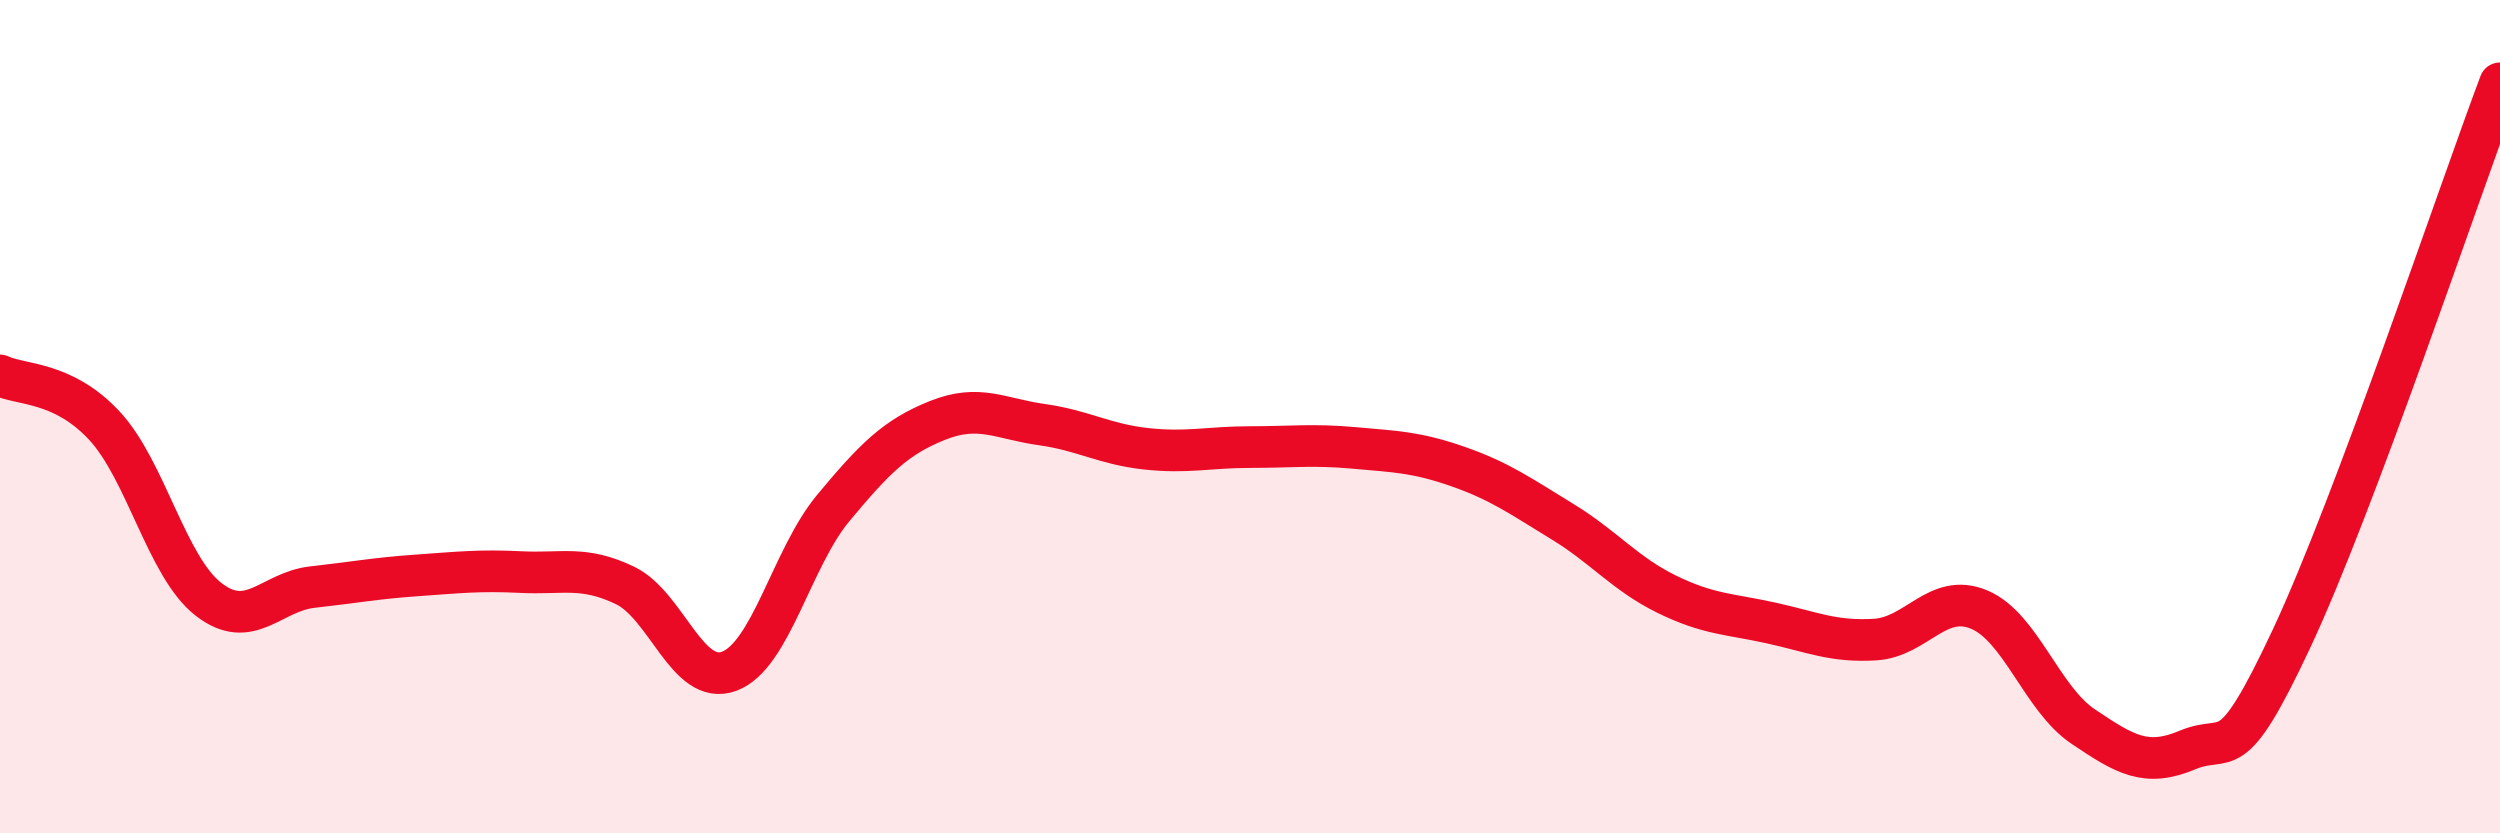 
    <svg width="60" height="20" viewBox="0 0 60 20" xmlns="http://www.w3.org/2000/svg">
      <path
        d="M 0,9.01 C 0.5,9.25 1.5,9.14 2.5,10.21 C 3.5,11.28 4,13.6 5,14.38 C 6,15.16 6.5,14.2 7.5,14.09 C 8.5,13.98 9,13.88 10,13.81 C 11,13.74 11.5,13.68 12.5,13.73 C 13.5,13.78 14,13.57 15,14.05 C 16,14.53 16.5,16.48 17.5,16.11 C 18.5,15.74 19,13.39 20,12.19 C 21,10.99 21.5,10.49 22.5,10.09 C 23.5,9.69 24,10.05 25,10.19 C 26,10.33 26.5,10.66 27.5,10.77 C 28.5,10.88 29,10.73 30,10.73 C 31,10.73 31.5,10.66 32.5,10.75 C 33.5,10.84 34,10.85 35,11.2 C 36,11.55 36.5,11.91 37.5,12.52 C 38.5,13.13 39,13.77 40,14.26 C 41,14.75 41.5,14.73 42.5,14.95 C 43.5,15.17 44,15.41 45,15.35 C 46,15.29 46.5,14.21 47.5,14.63 C 48.5,15.05 49,16.77 50,17.44 C 51,18.11 51.5,18.42 52.5,18 C 53.5,17.58 53.5,18.52 55,15.32 C 56.5,12.12 59,4.66 60,2L60 20L0 20Z"
        fill="#EB0A25"
        opacity="0.1"
        stroke-linecap="round"
        stroke-linejoin="round"
      />
      <path
        d="M 0,9.01 C 0.5,9.25 1.5,9.14 2.5,10.21 C 3.5,11.28 4,13.6 5,14.38 C 6,15.16 6.5,14.2 7.5,14.09 C 8.5,13.98 9,13.88 10,13.81 C 11,13.74 11.5,13.68 12.5,13.73 C 13.5,13.78 14,13.57 15,14.05 C 16,14.53 16.5,16.48 17.5,16.11 C 18.5,15.74 19,13.39 20,12.19 C 21,10.99 21.5,10.49 22.5,10.09 C 23.5,9.69 24,10.05 25,10.19 C 26,10.33 26.5,10.66 27.5,10.77 C 28.5,10.88 29,10.73 30,10.73 C 31,10.73 31.5,10.66 32.5,10.75 C 33.5,10.84 34,10.85 35,11.2 C 36,11.55 36.5,11.91 37.5,12.52 C 38.5,13.13 39,13.77 40,14.26 C 41,14.75 41.5,14.73 42.5,14.95 C 43.5,15.17 44,15.41 45,15.35 C 46,15.29 46.5,14.21 47.5,14.63 C 48.5,15.05 49,16.77 50,17.44 C 51,18.11 51.5,18.42 52.5,18 C 53.5,17.58 53.5,18.52 55,15.32 C 56.5,12.12 59,4.66 60,2"
        stroke="#EB0A25"
        stroke-width="1"
        fill="none"
        stroke-linecap="round"
        stroke-linejoin="round"
      />
    </svg>
  